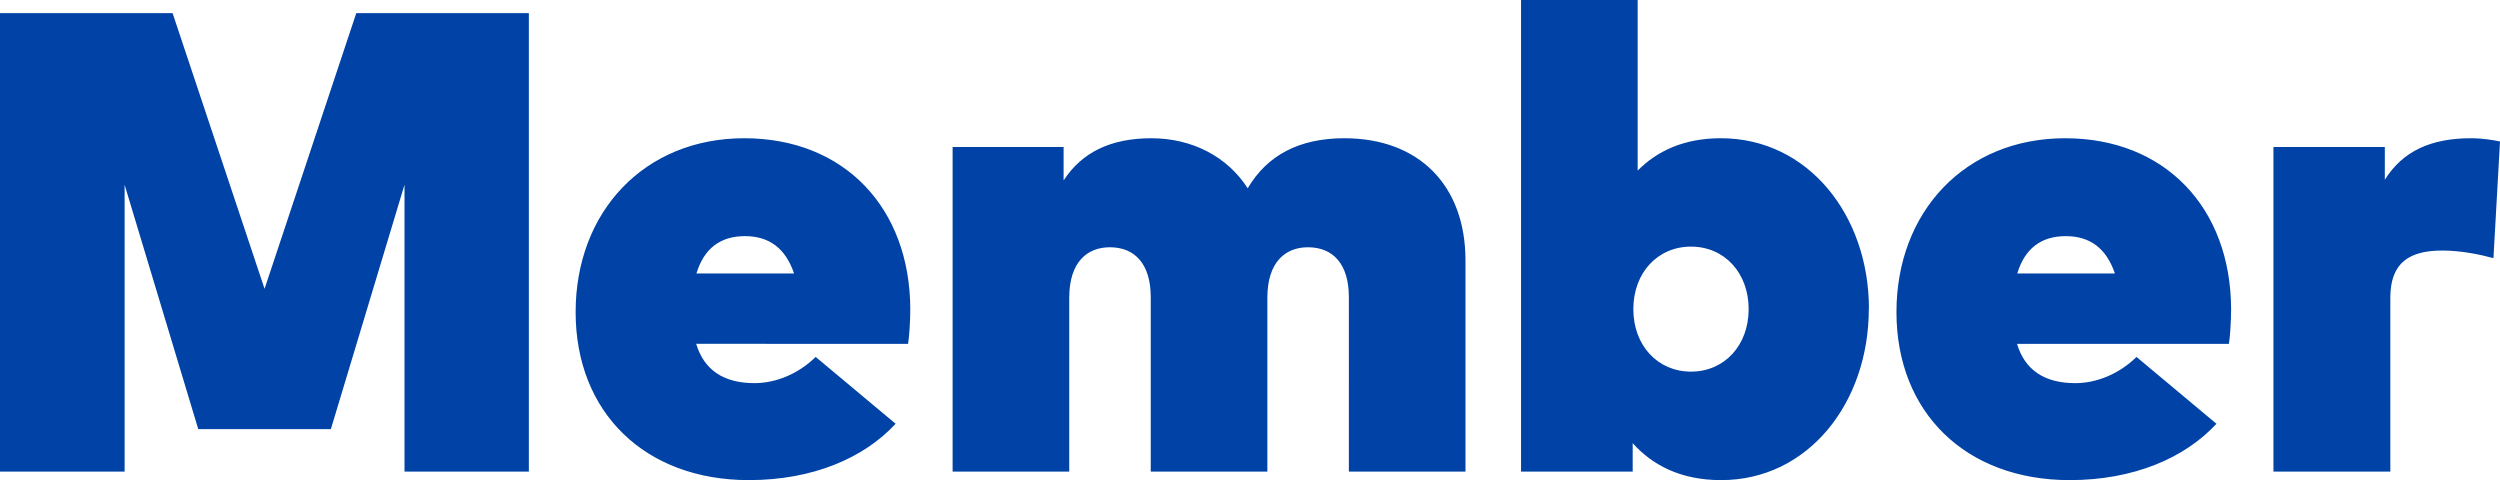 <svg xmlns="http://www.w3.org/2000/svg" viewBox="0 0 190.79 36.64"><path d="M40.37 35.99h-9.5V14.1l-5.62 18.65H15.13L9.51 14.1v21.89H0V1h13.17l7.02 21.04 7-21.04h13.17v34.99zm29.1-12.4c0 .85-.08 2.15-.17 2.65H53.13c.6 2 2.1 3 4.45 3 1.6 0 3.32-.68 4.67-2l6.1 5.1c-2.4 2.6-6.3 4.3-11.2 4.3-7.92 0-13.22-5.15-13.22-12.82s5.25-13.27 12.87-13.27 12.65 5.3 12.67 13.05zm-16.32-2.72h7.45c-.65-1.92-1.9-2.85-3.75-2.85s-3.12.92-3.7 2.85zm58.69-1v16.12h-8.9V22.67c0-2.47-1.17-3.8-3.12-3.8-1.72 0-3.1 1.12-3.1 3.85v13.27h-8.9V22.67c0-2.47-1.17-3.8-3.12-3.8-1.72 0-3.1 1.12-3.1 3.85v13.27h-8.9V11.22h8.47v2.55c1.4-2.15 3.6-3.22 6.7-3.22s5.8 1.4 7.35 3.82c1.5-2.55 3.97-3.82 7.37-3.82 5.72 0 9.25 3.62 9.25 9.32zm30.78 3.7c0 7.2-4.65 13.07-11.27 13.07-3.12 0-5.27-1.17-6.75-2.82v2.17h-8.52V0h8.9v13.02c1.45-1.47 3.5-2.47 6.35-2.47 6.65 0 11.3 5.87 11.3 13.02zm-17.97.02c0 2.77 1.85 4.77 4.4 4.77s4.4-2 4.4-4.77-1.85-4.77-4.4-4.77-4.4 2-4.4 4.77zm45.62 0c0 .85-.08 2.15-.17 2.65h-16.17c.6 2 2.1 3 4.45 3 1.6 0 3.32-.68 4.67-2l6.1 5.1c-2.4 2.6-6.3 4.3-11.2 4.3-7.92 0-13.22-5.15-13.22-12.82s5.25-13.27 12.87-13.27 12.65 5.3 12.67 13.05zm-16.32-2.72h7.45c-.65-1.92-1.9-2.85-3.75-2.85s-3.12.92-3.7 2.85zm36.84-10.07l-.5 8.9c-1.03-.28-2.47-.58-3.9-.58-2.47 0-3.97.88-3.97 3.6v13.27h-8.92V11.22h8.5v2.5c1.37-2.2 3.55-3.17 6.57-3.17.97 0 1.87.17 2.22.25z" fill="#0042a5"/></svg>